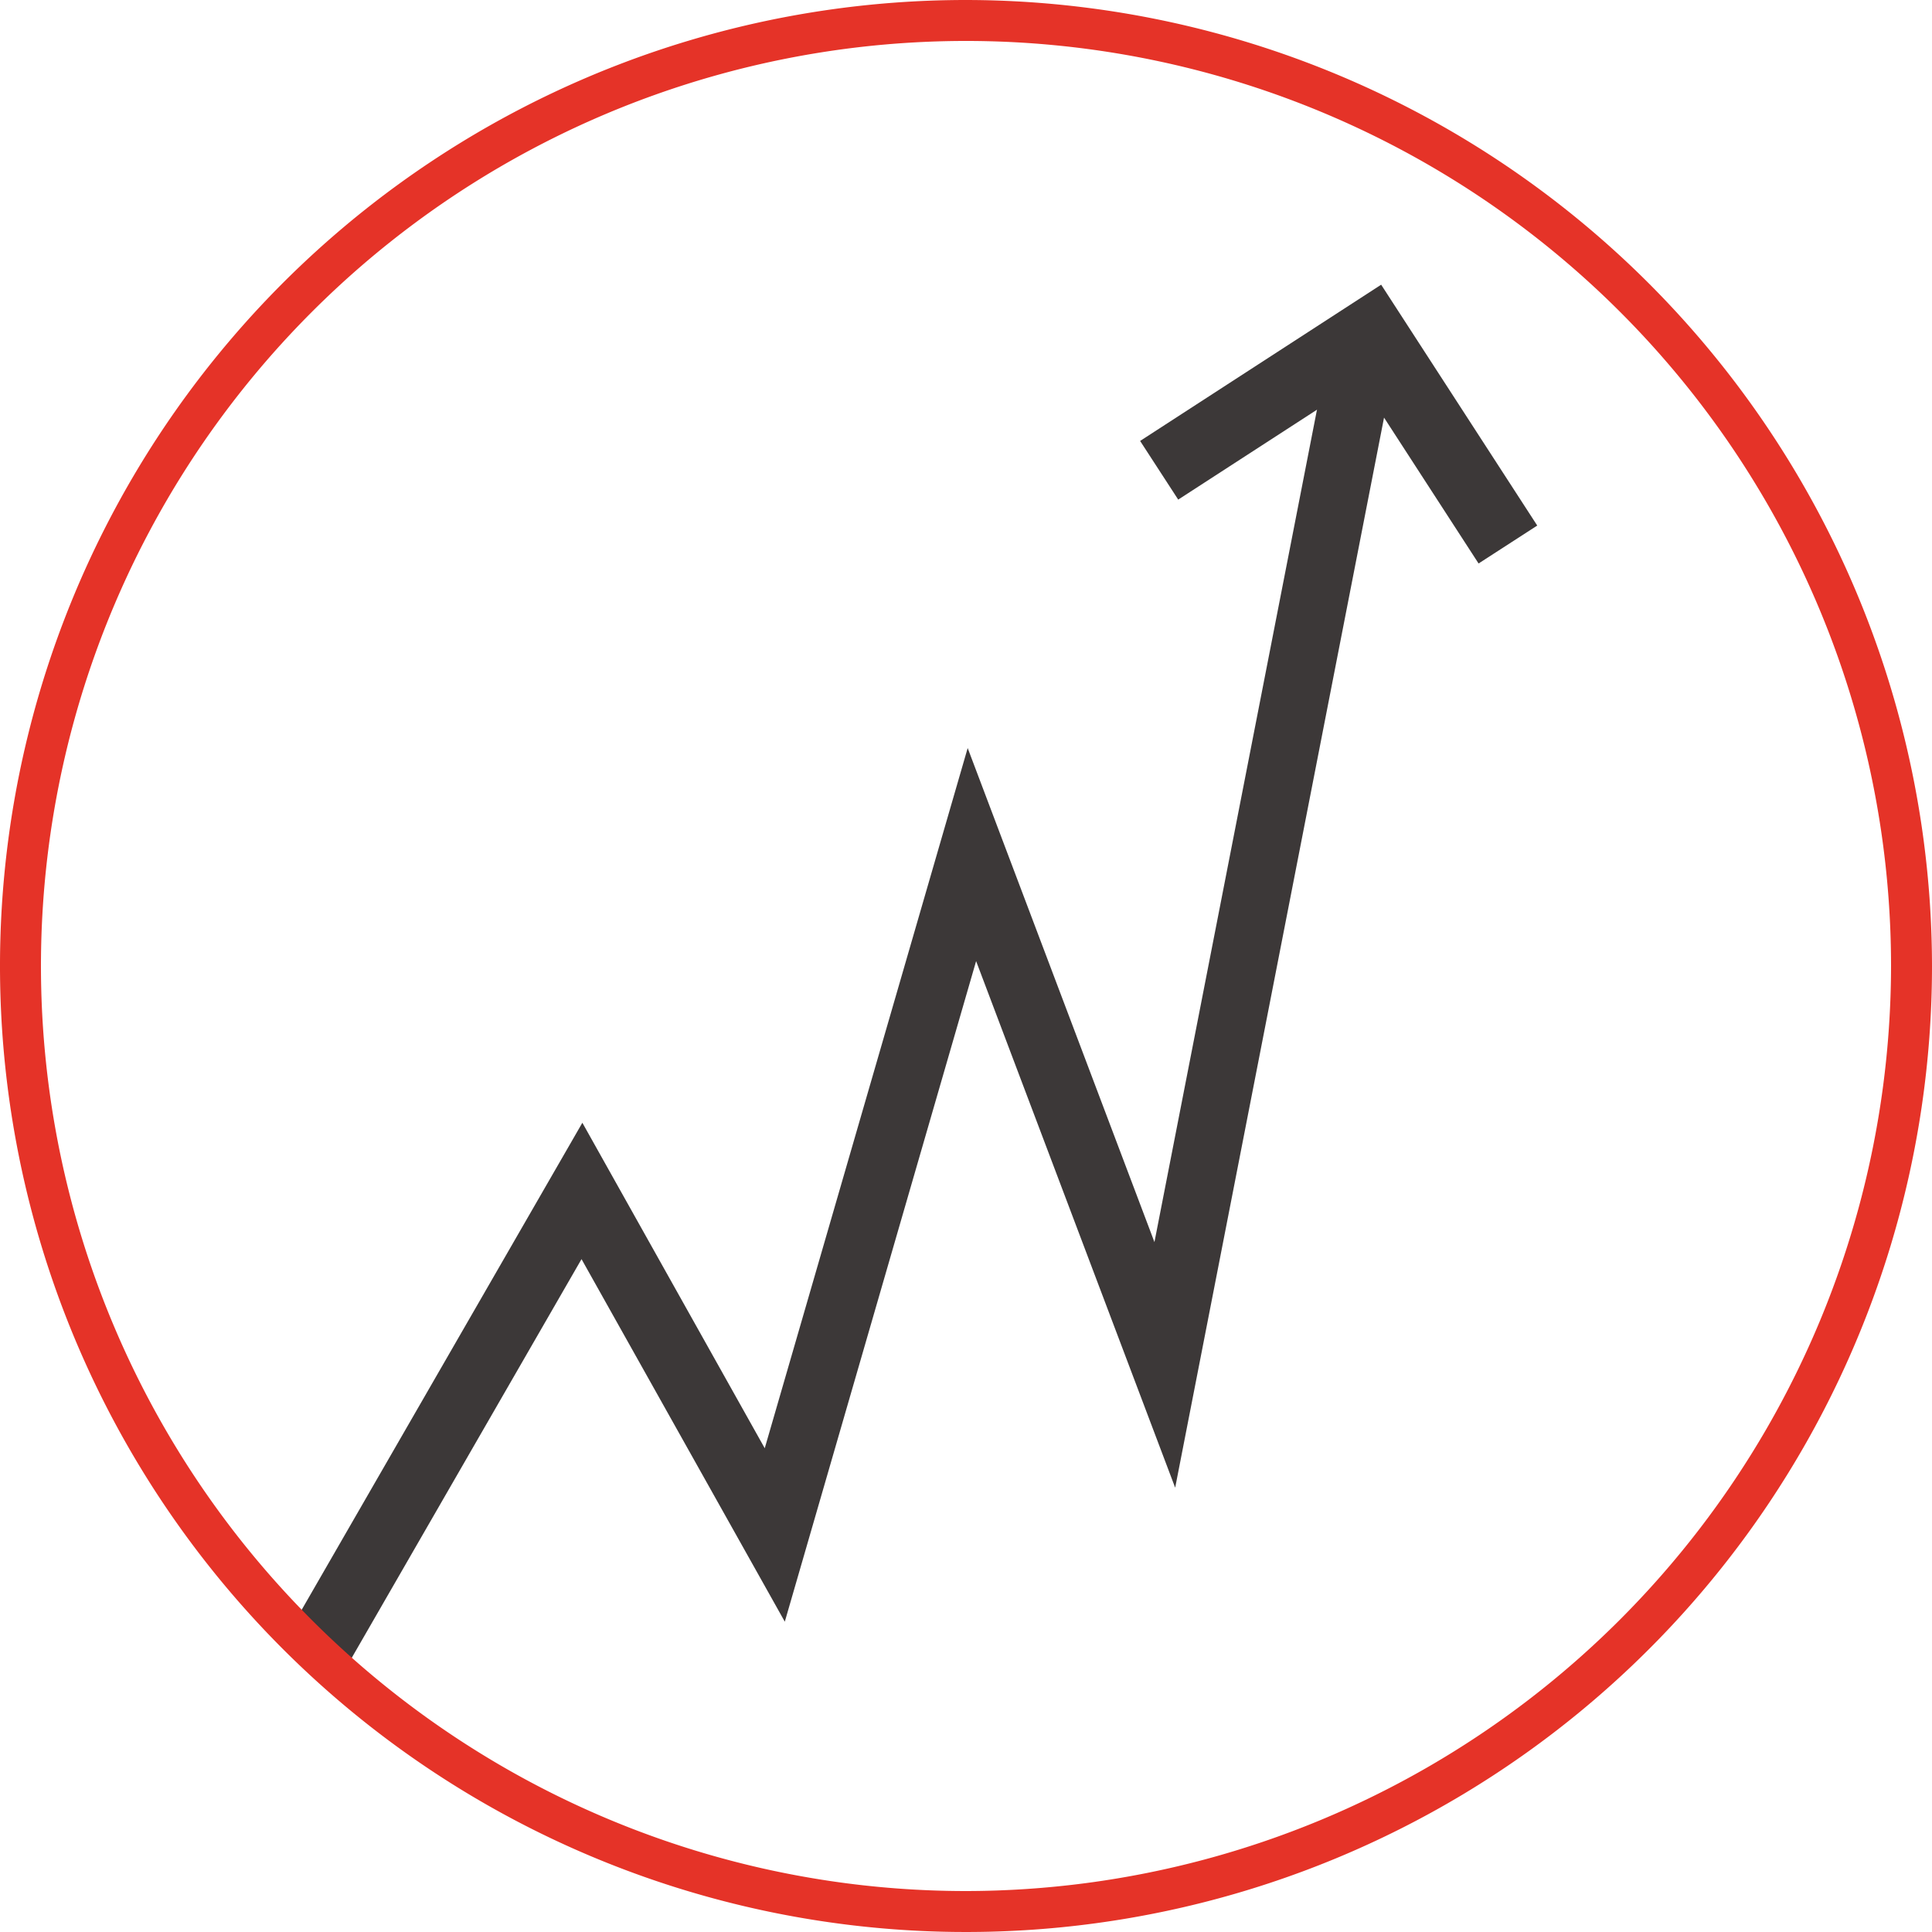 <?xml version="1.0" encoding="UTF-8"?> <svg xmlns="http://www.w3.org/2000/svg" viewBox="0 0 114.62 114.62"> <defs> <style>.cls-1{fill:#3c3838;}.cls-2{fill:#e53328;}</style> </defs> <title>prezenteryZasób 40</title> <g id="Warstwa_2" data-name="Warstwa 2"> <g id="Warstwa_1-2" data-name="Warstwa 1"> <polygon class="cls-1" points="20.38 99.2 16.92 97.2 34.55 66.61 45.37 85.92 57.41 44.38 68.49 73.69 79.1 19.35 83.02 20.12 69.72 88.26 57.91 57.02 46.56 96.21 34.5 74.7 20.38 99.2"></polygon> <path class="cls-2" d="M57.31,0a57.31,57.31,0,1,0,57.31,57.31A57.38,57.38,0,0,0,57.31,0Zm0,112.19a54.88,54.88,0,1,1,54.88-54.88A54.94,54.94,0,0,1,57.31,112.19Z"></path> <polygon class="cls-1" points="81.94 16.89 91.2 31.18 87.72 33.43 80.72 22.63 69.9 29.64 67.64 26.16 81.94 16.89"></polygon> </g> </g> </svg> 